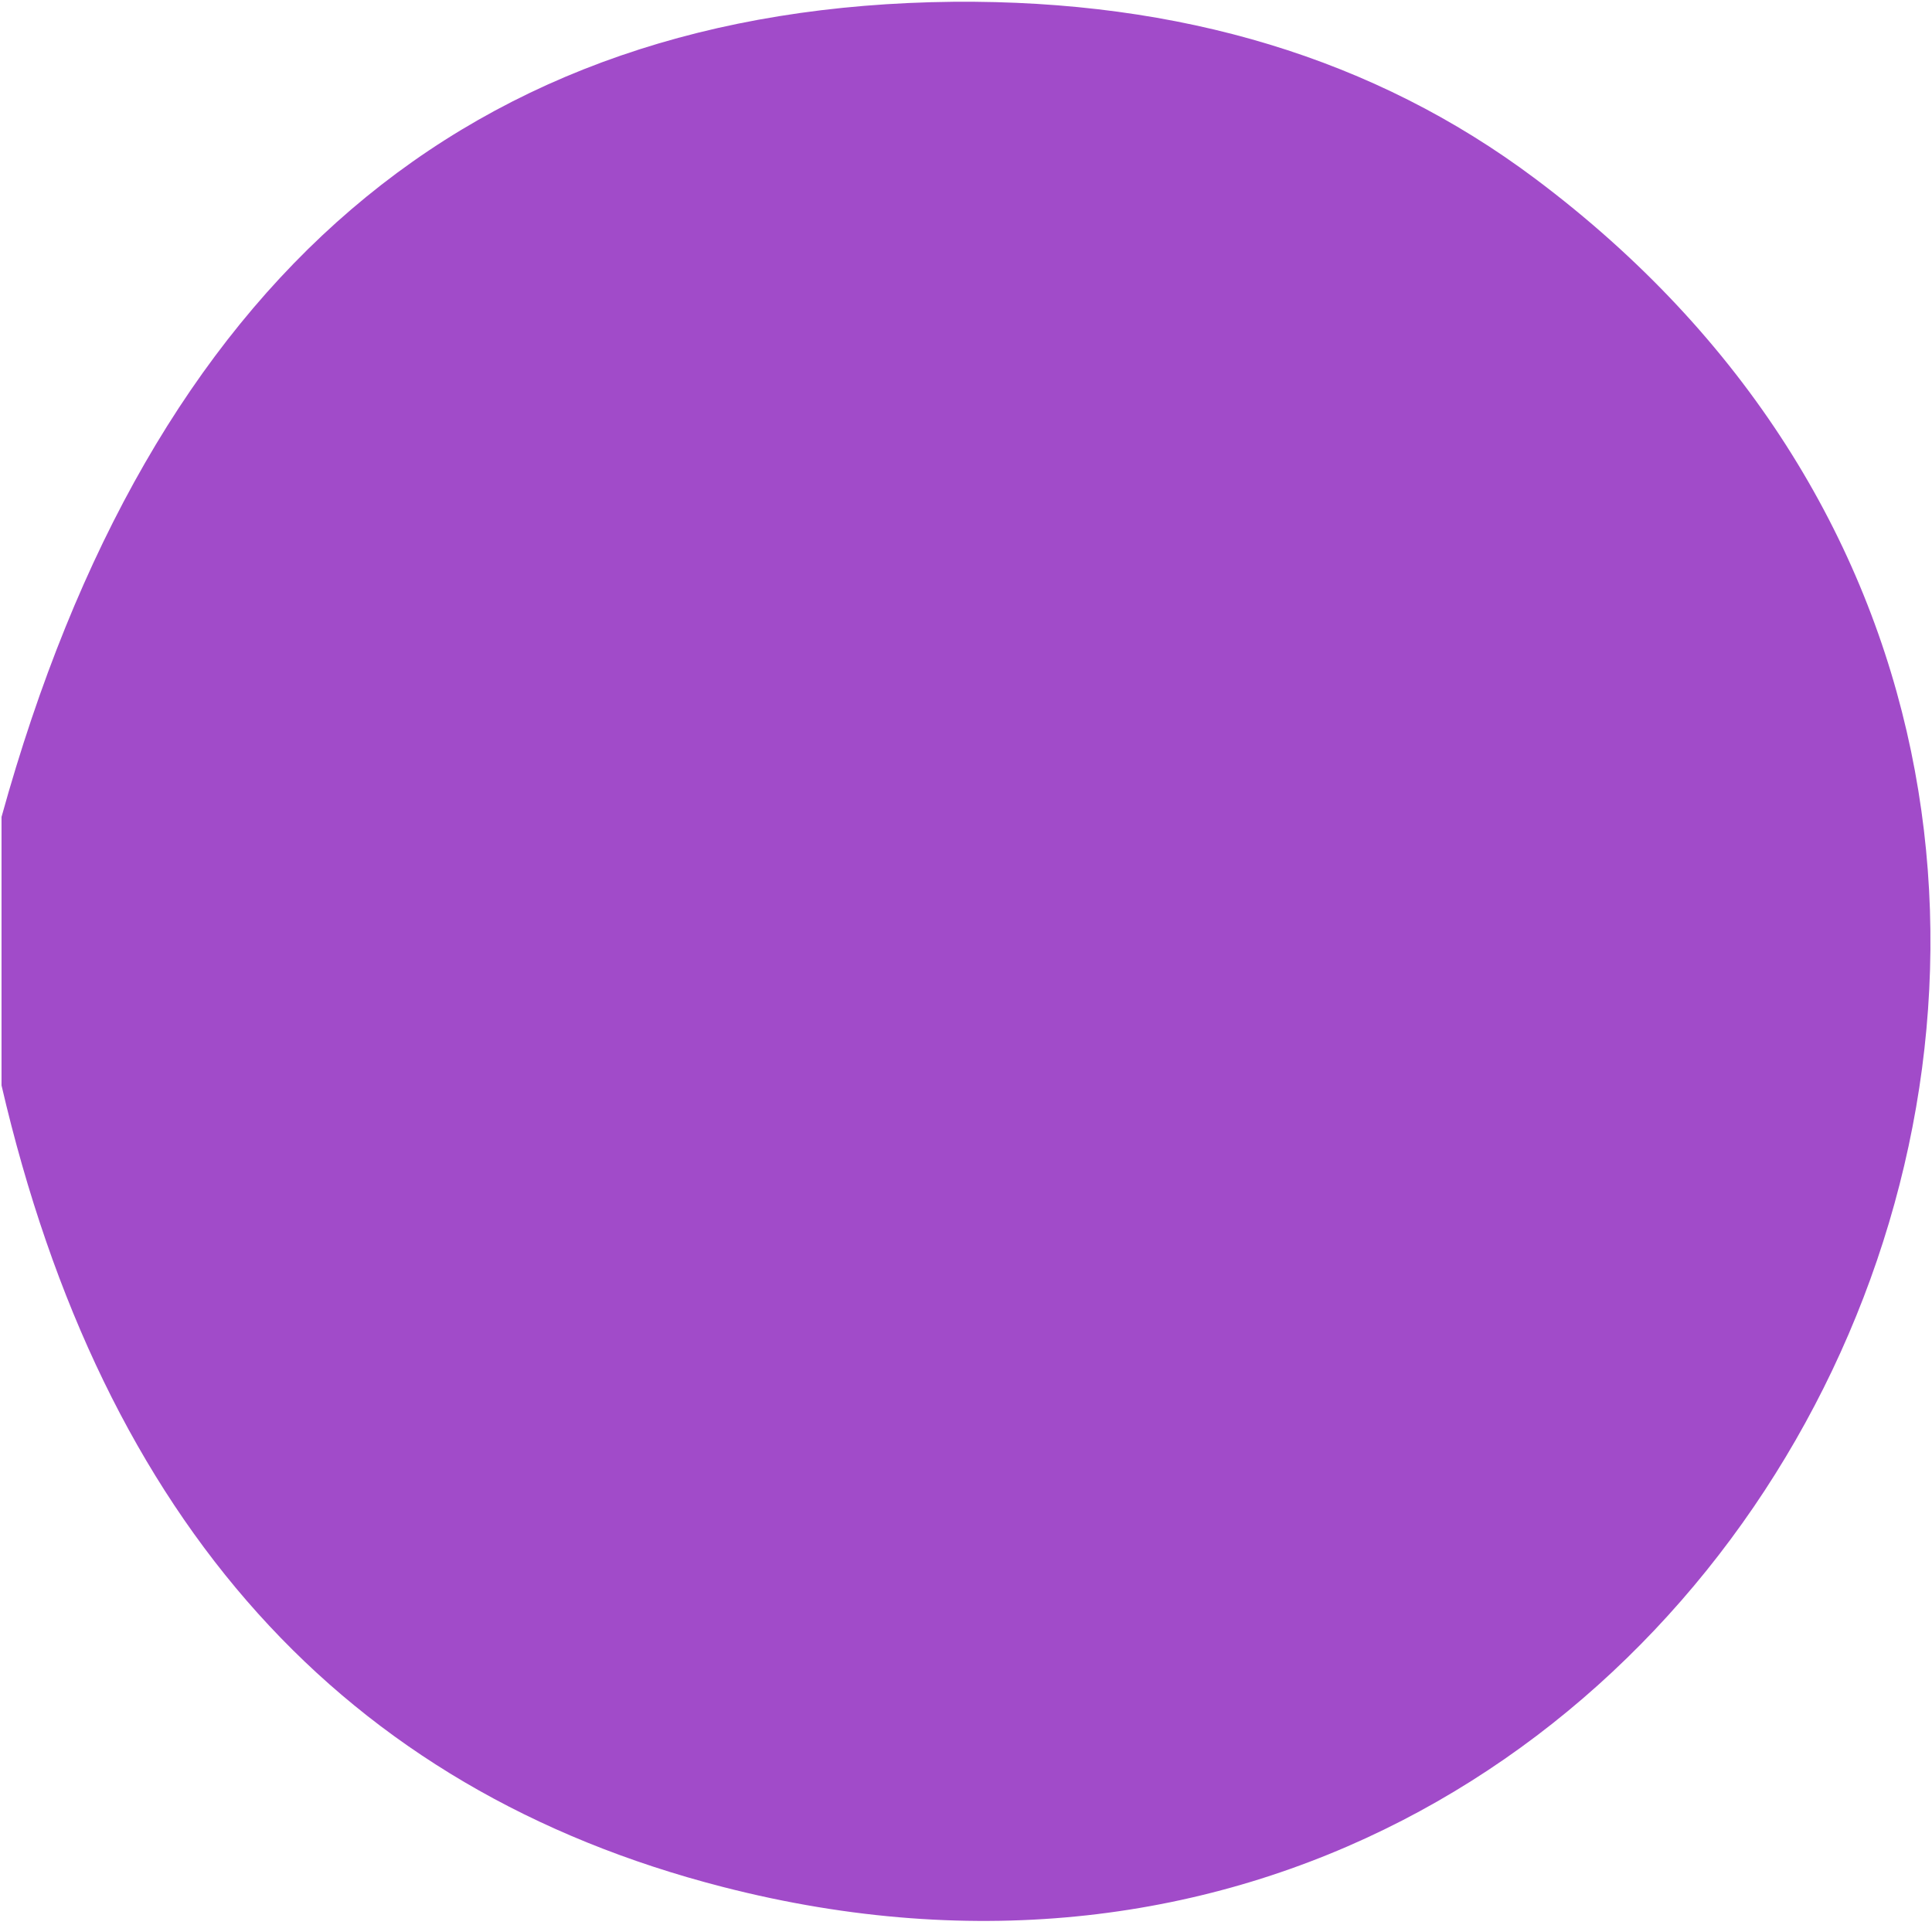 <svg xmlns="http://www.w3.org/2000/svg" width="266" height="265" viewBox="0 0 266 265" fill="none"><path d="M0.21 149.411V112.479C20.74 38.355 64.416 0.946 131.244 0.244C162.608 -0.02 189.292 8.084 211.308 24.557C328.452 112.22 240.658 296.082 99.53 259.805C47.292 246.397 14.178 209.603 0.203 149.411H0.21Z" fill="#A14BC9"></path></svg>